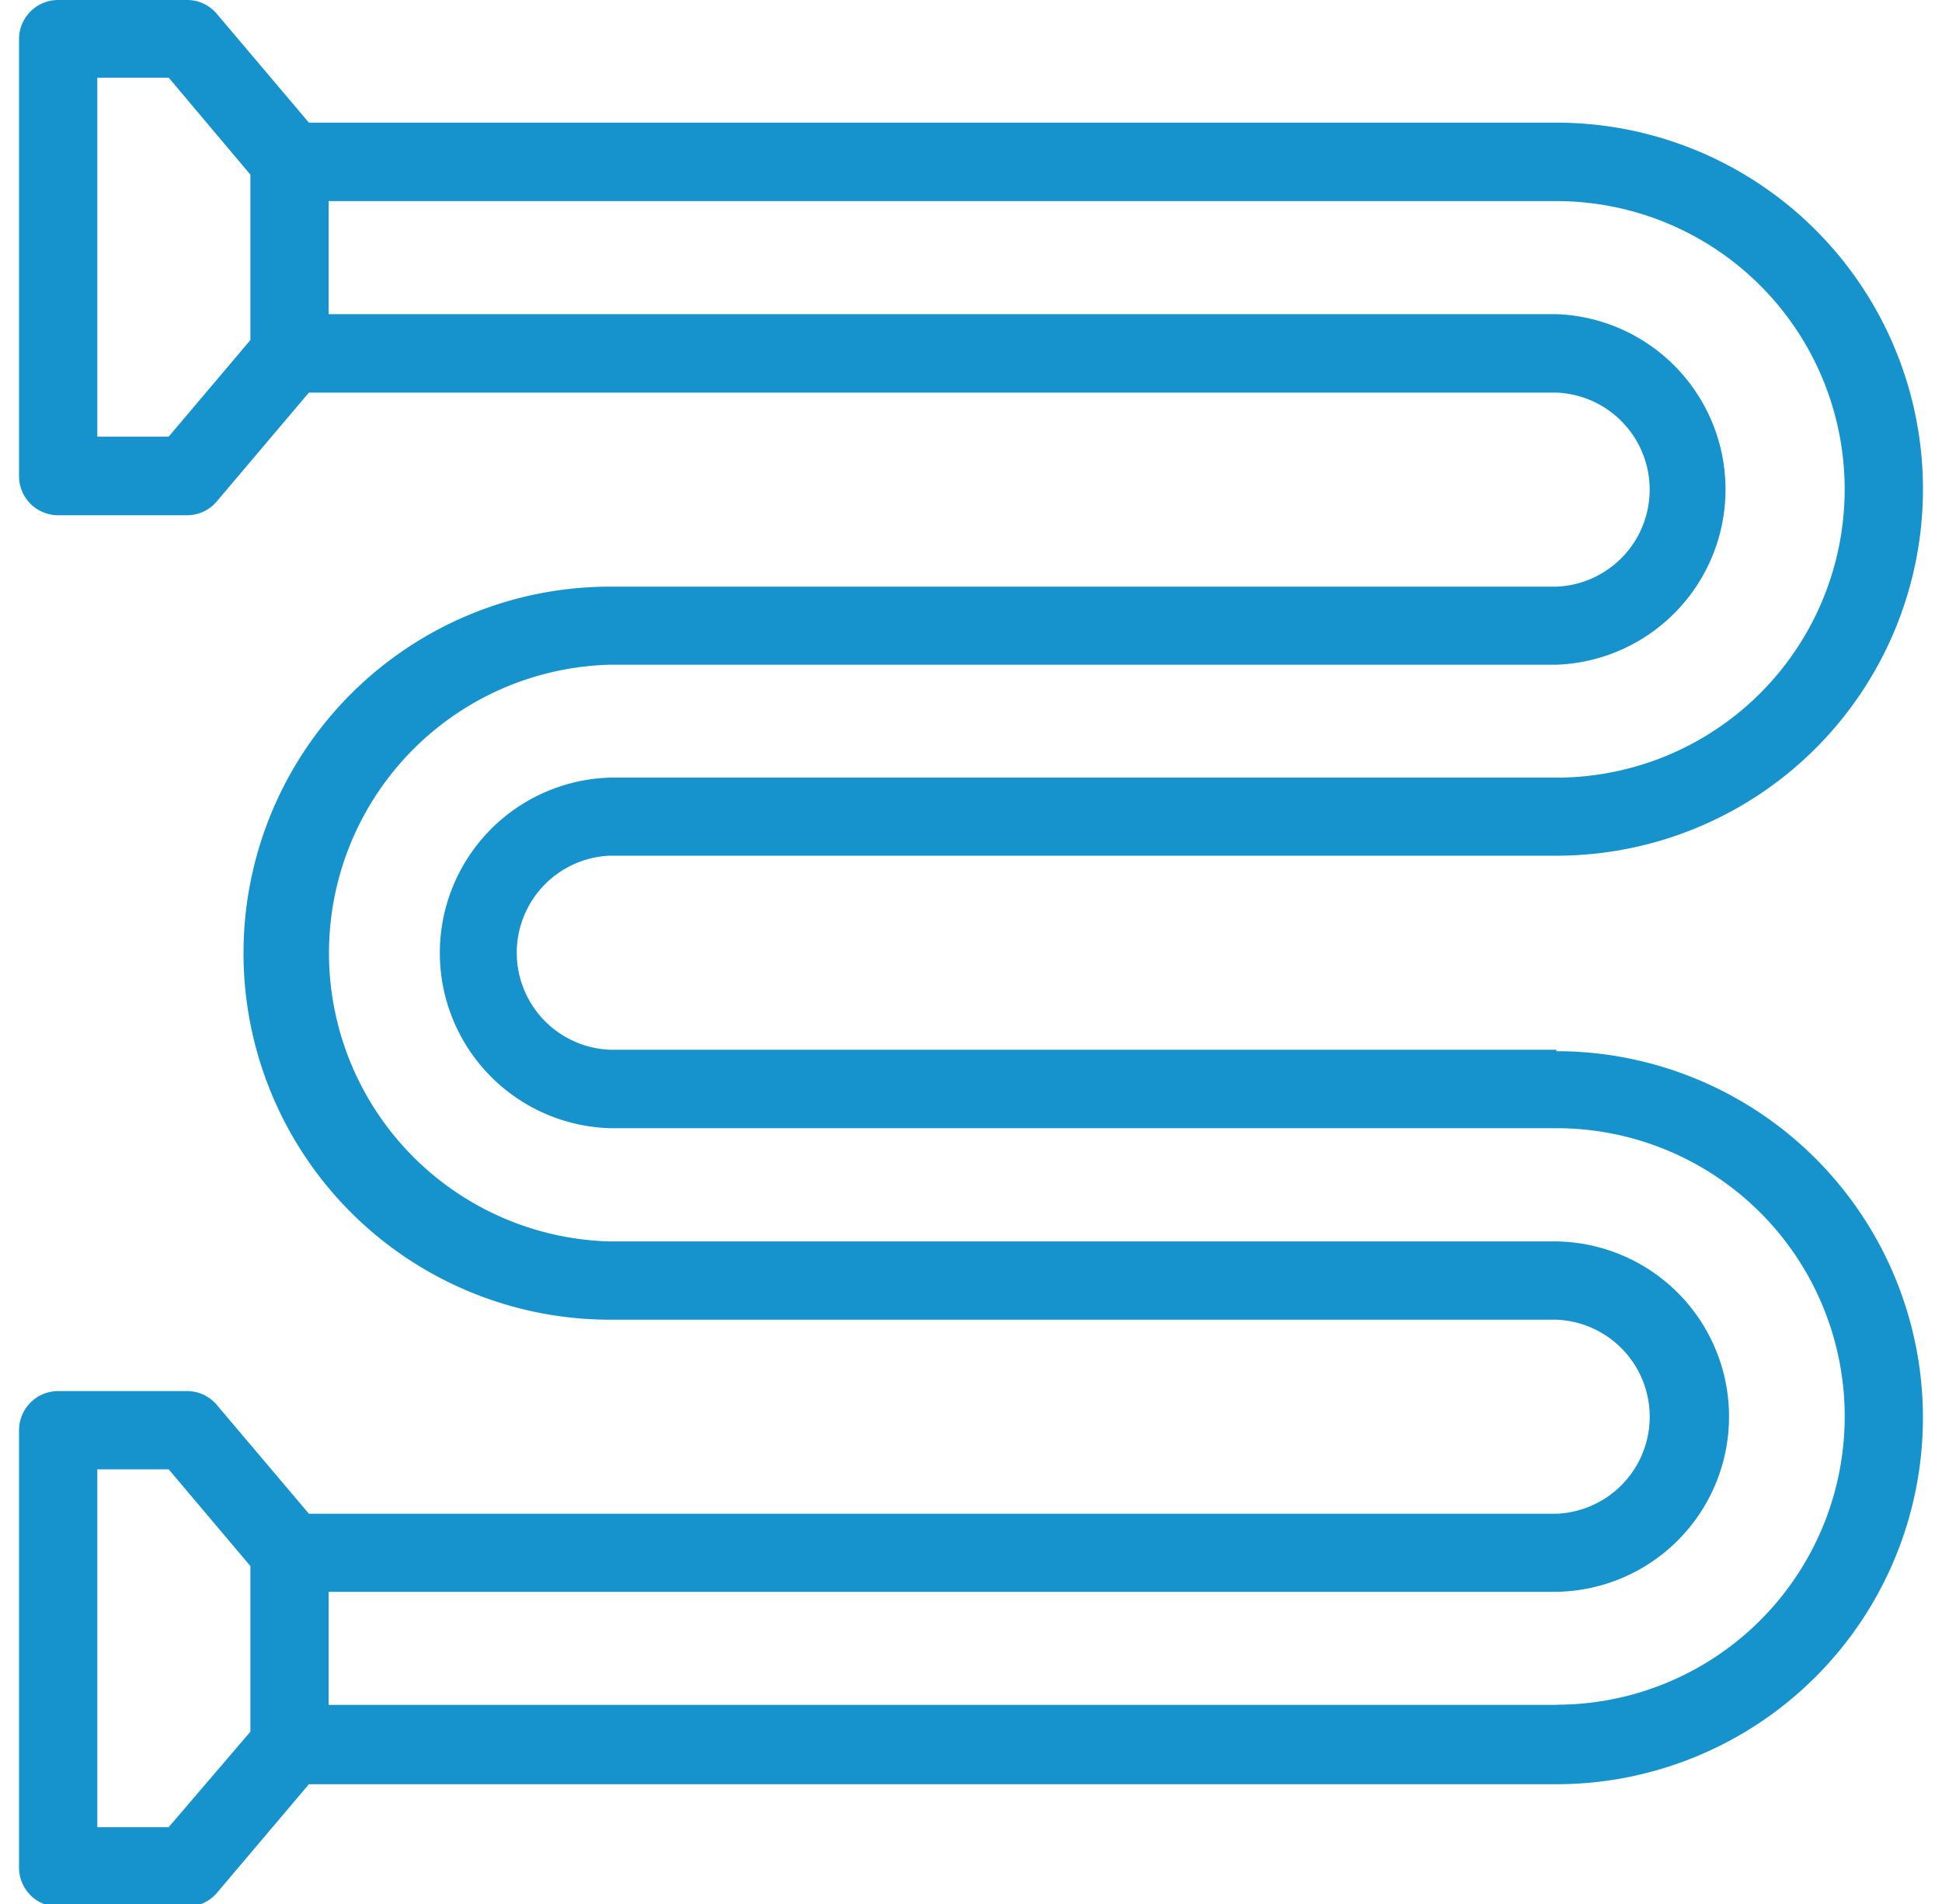 <svg width="51" height="50" fill="none" xmlns="http://www.w3.org/2000/svg"><path d="M40.875 27.567H16.02a2.55 2.55 0 0 1 0-5.096h24.855a9.625 9.625 0 1 0 0-19.25H8.113L5.696.366A1.018 1.018 0 0 0 4.91 0H1.528A1.028 1.028 0 0 0 .5 1v11.504a1.028 1.028 0 0 0 1.028 1.027H4.91a1.017 1.017 0 0 0 .785-.366l2.417-2.855h32.762a2.55 2.55 0 0 1 0 5.096H16.02a9.625 9.625 0 0 0 0 19.25h24.855a2.55 2.55 0 0 1 0 5.096H8.113l-2.417-2.855a1.018 1.018 0 0 0-.785-.366H1.528A1.028 1.028 0 0 0 .5 37.558v11.486a1.028 1.028 0 0 0 1.028 1.027H4.91a1.033 1.033 0 0 0 .785-.361l2.417-2.855h32.762a9.625 9.625 0 0 0 0-19.25v-.038zM4.43 11.467H2.555V2.04H4.43l2.146 2.546V8.93L4.43 11.466zm0 36.516H2.555v-9.397H4.43l2.146 2.54v4.35L4.43 47.982zm36.445-3.212H8.63v-2.969h32.244a4.601 4.601 0 0 0 0-9.201H16.02a7.575 7.575 0 0 1 0-15.145h24.855a4.606 4.606 0 0 0 0-9.206H8.63V5.281h32.244a7.57 7.57 0 0 1 0 15.14H16.02a4.605 4.605 0 0 0 0 9.206h24.855a7.57 7.57 0 1 1 0 15.14v.004z" fill="#1693CC"/></svg>
